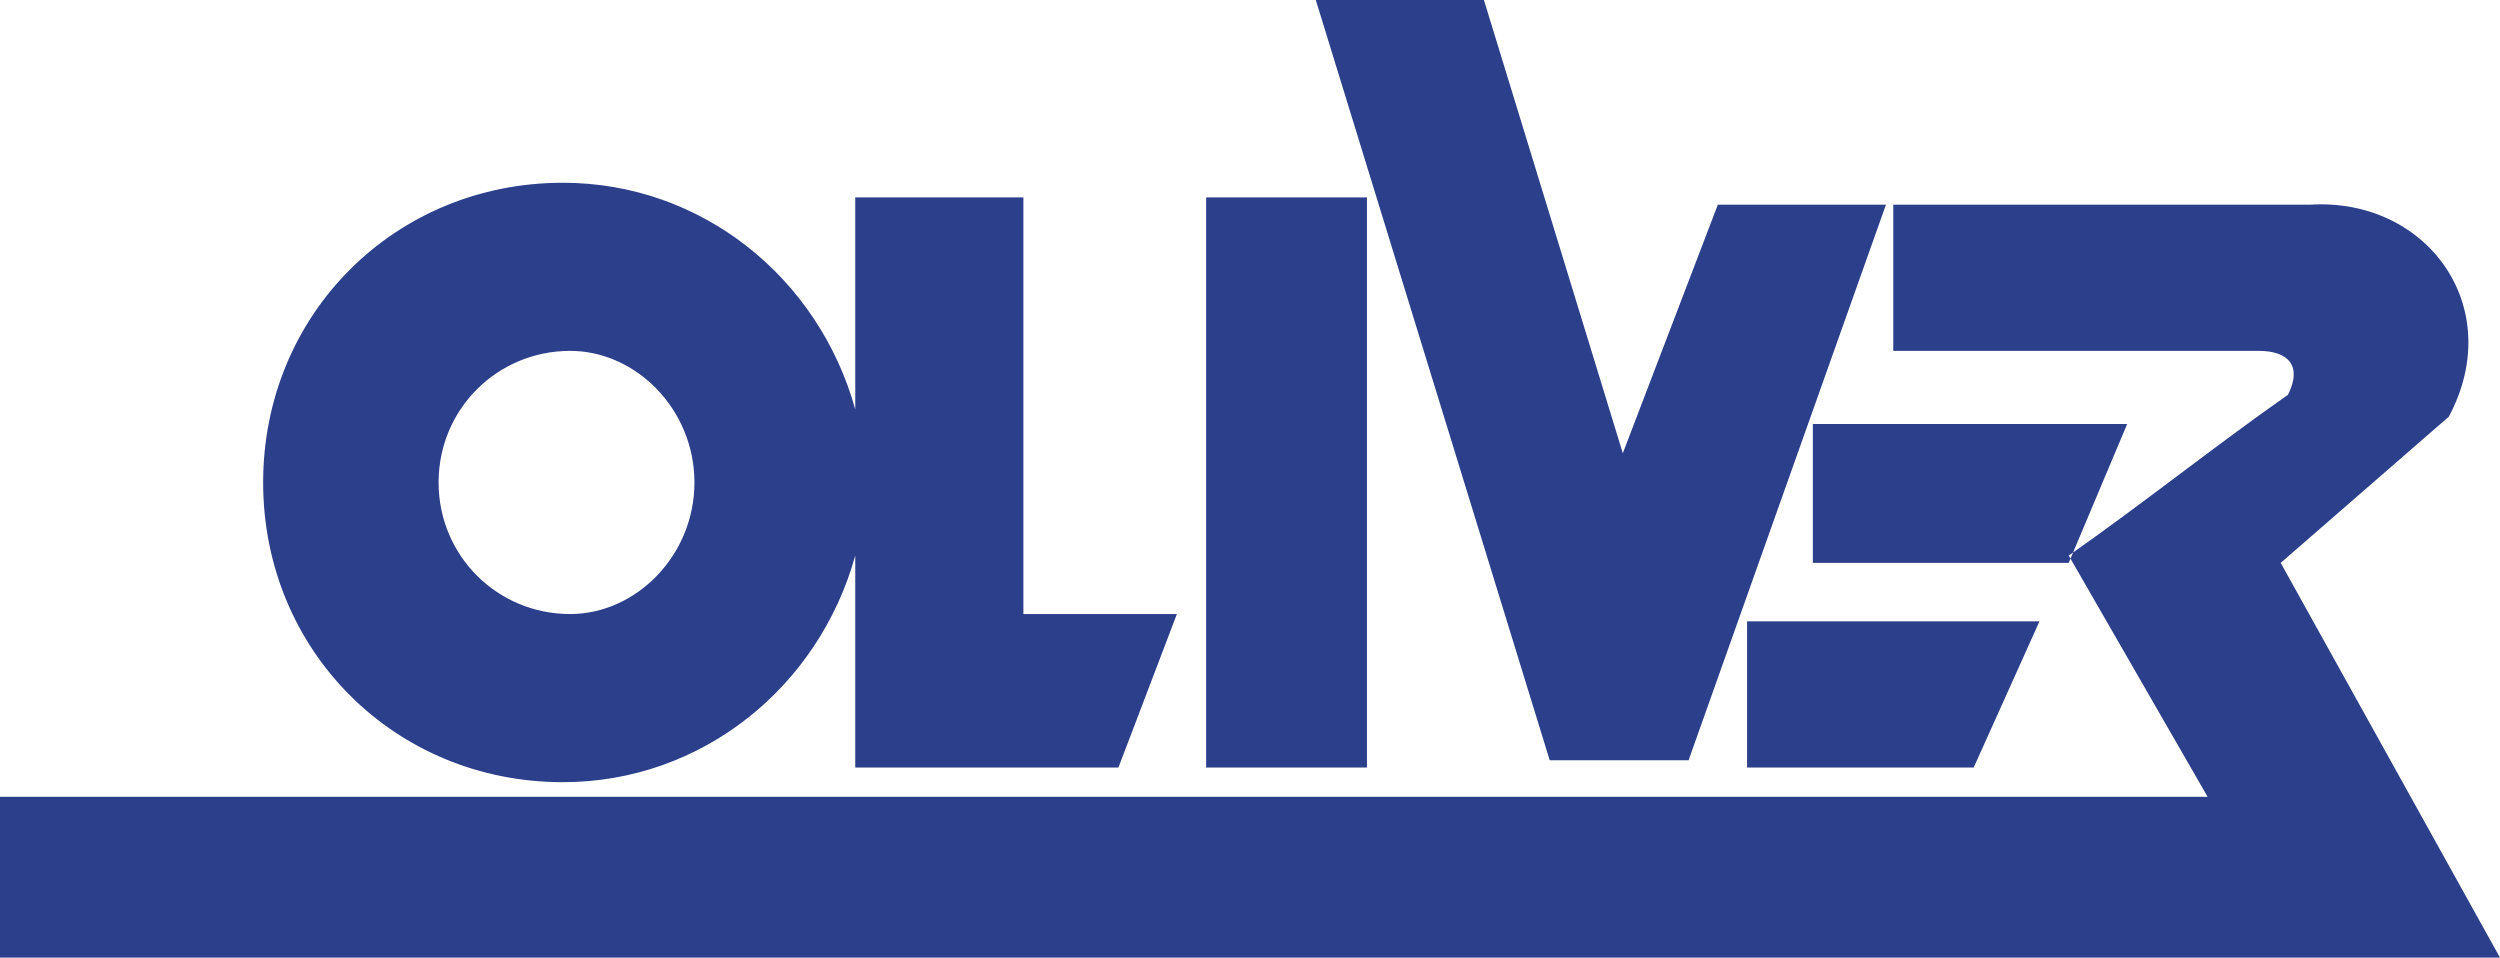 <?xml version="1.0" encoding="UTF-8"?> <svg xmlns="http://www.w3.org/2000/svg" width="300" height="115" viewBox="0 0 300 115" fill="none"> <path fill-rule="evenodd" clip-rule="evenodd" d="M68.421 42.105C76.315 42.105 83.333 49.123 83.333 57.895C83.333 66.667 76.315 73.685 68.421 73.685C59.649 73.685 52.631 66.667 52.631 57.895C52.631 49.123 59.649 42.105 68.421 42.105ZM144.737 23.684H164.034V92.106H144.737V23.684ZM157.894 0H178.07L194.737 54.387L206.14 24.561H226.315L202.631 91.229H185.964L157.894 0ZM227.192 42.106V24.562C243.86 24.562 260.526 24.562 277.193 24.562C291.228 23.685 300.878 36.842 293.86 50L273.684 67.544L300 114.913H0V95.615H264.912L248.246 66.668C257.018 60.528 265.79 53.51 274.562 47.37C276.316 43.862 274.562 42.106 271.052 42.106H227.192V42.106ZM217.543 50.878V67.545H248.244L255.262 50.878H217.542H217.543ZM209.649 74.562V92.106H236.842L244.736 74.562H209.649ZM67.543 21.931C84.21 21.931 98.245 33.334 102.631 49.124V23.686H122.807V73.686H141.227L134.21 92.107H122.807H102.631V73.686V66.669C98.245 82.458 84.209 93.862 67.543 93.862C47.368 93.862 31.578 78.072 31.578 57.896C31.578 37.72 47.368 21.932 67.543 21.932V21.931Z" fill="#2C3F8B"></path> </svg> 